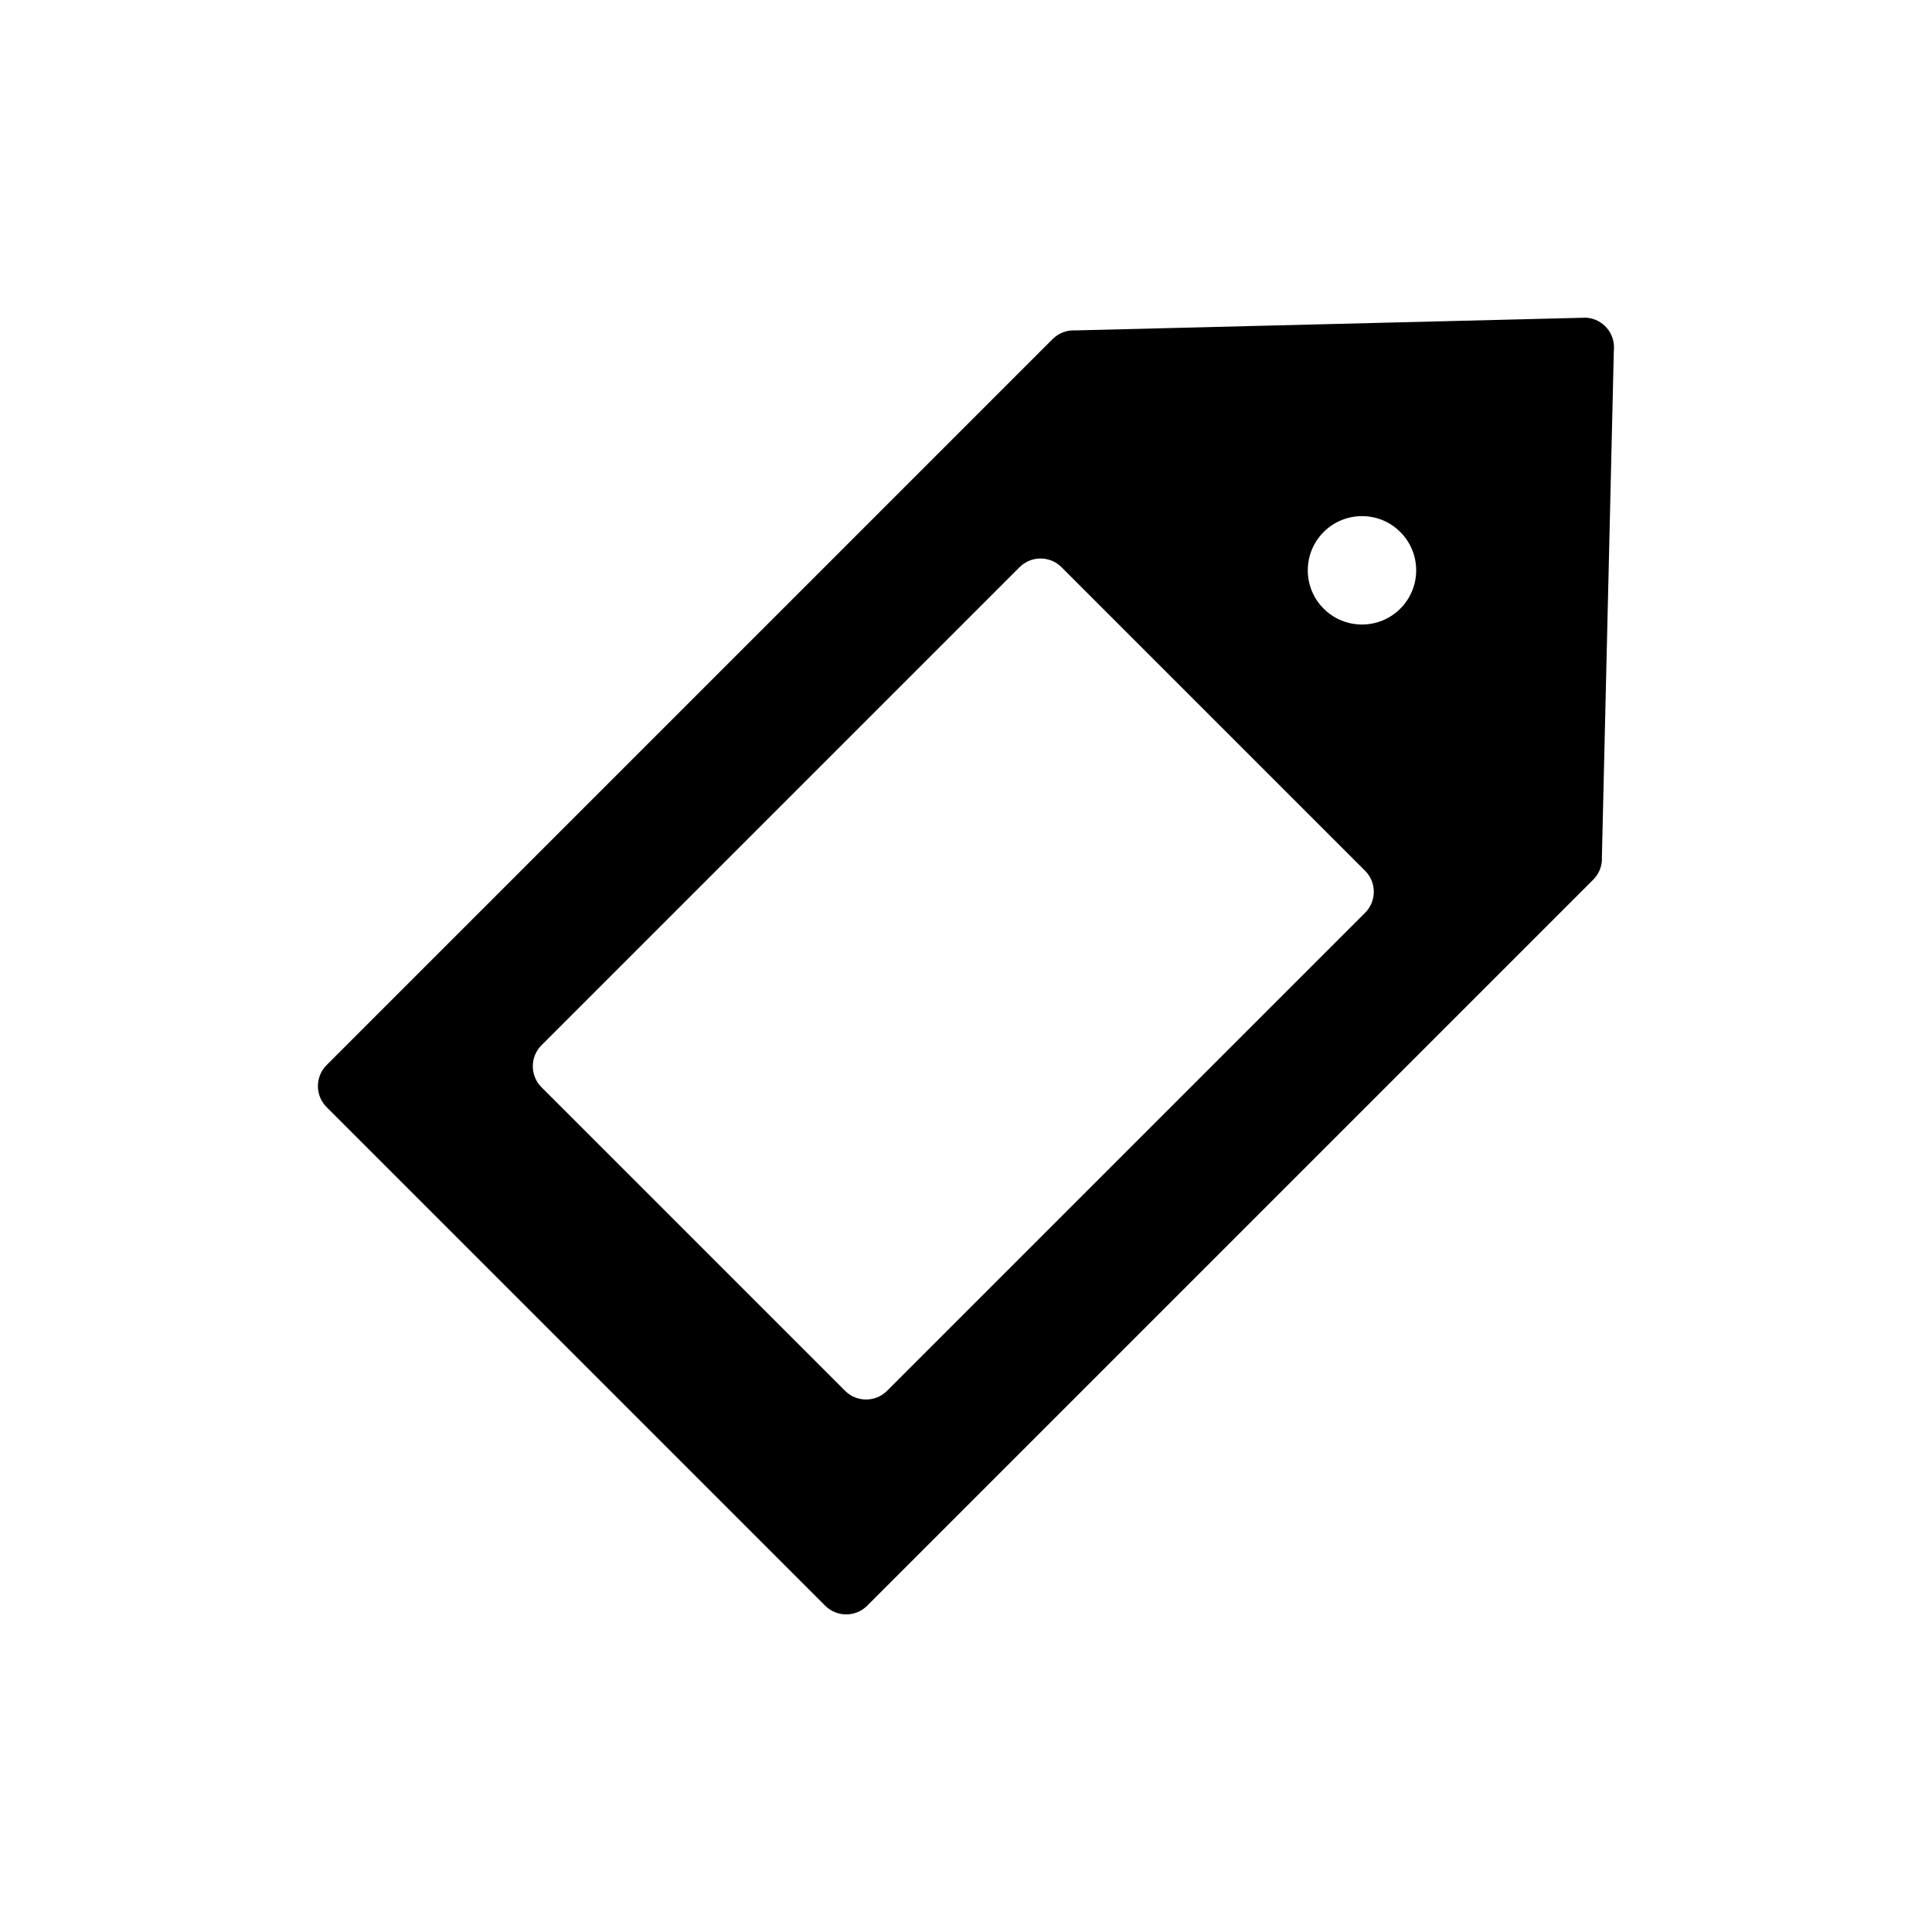 <?xml version="1.0" encoding="UTF-8"?>
<!-- Uploaded to: ICON Repo, www.iconrepo.com, Generator: ICON Repo Mixer Tools -->
<svg fill="#000000" width="800px" height="800px" version="1.1" viewBox="144 144 512 512" xmlns="http://www.w3.org/2000/svg">
 <path d="m505.77 374.77m-126.68 137.81m35.094-218.26m-126.68 137.81m0-11.133 126.68-126.68c3.074-3.074 8.059-3.074 11.133 0l80.449 80.449c3.074 3.074 3.074 8.059 0 11.133l-126.68 126.68c-3.074 3.074-8.059 3.074-11.133 0l-80.449-80.449c-3.074-3.074-3.074-8.059 0-11.133zm135.46-187.14m-192.41 203.54m143.26 132.13m189.84-341.32-134.66 3.356c-2.168-0.129-4.375 0.637-6.031 2.293l-192.41 192.41c-3.074 3.074-3.074 8.059 0 11.133l132.13 132.13c3.074 3.074 8.059 3.074 11.133 0l192.36-192.36c1.41-1.387 2.305-3.301 2.356-5.43h-0.027l3.176-134.83c0.039-0.344 0.055-0.695 0.043-1.055-0.109-4.348-3.719-7.781-8.066-7.672v0.027zm-68.871 56.781c2.805-2.805 6.481-4.207 10.156-4.207s7.352 1.402 10.156 4.207c2.805 2.805 4.207 6.481 4.207 10.156s-1.402 7.352-4.207 10.156c-2.805 2.805-6.481 4.207-10.156 4.207s-7.352-1.402-10.156-4.207c-2.805-2.805-4.207-6.481-4.207-10.156s1.402-7.352 4.207-10.156z" fill-rule="evenodd"/>
</svg>